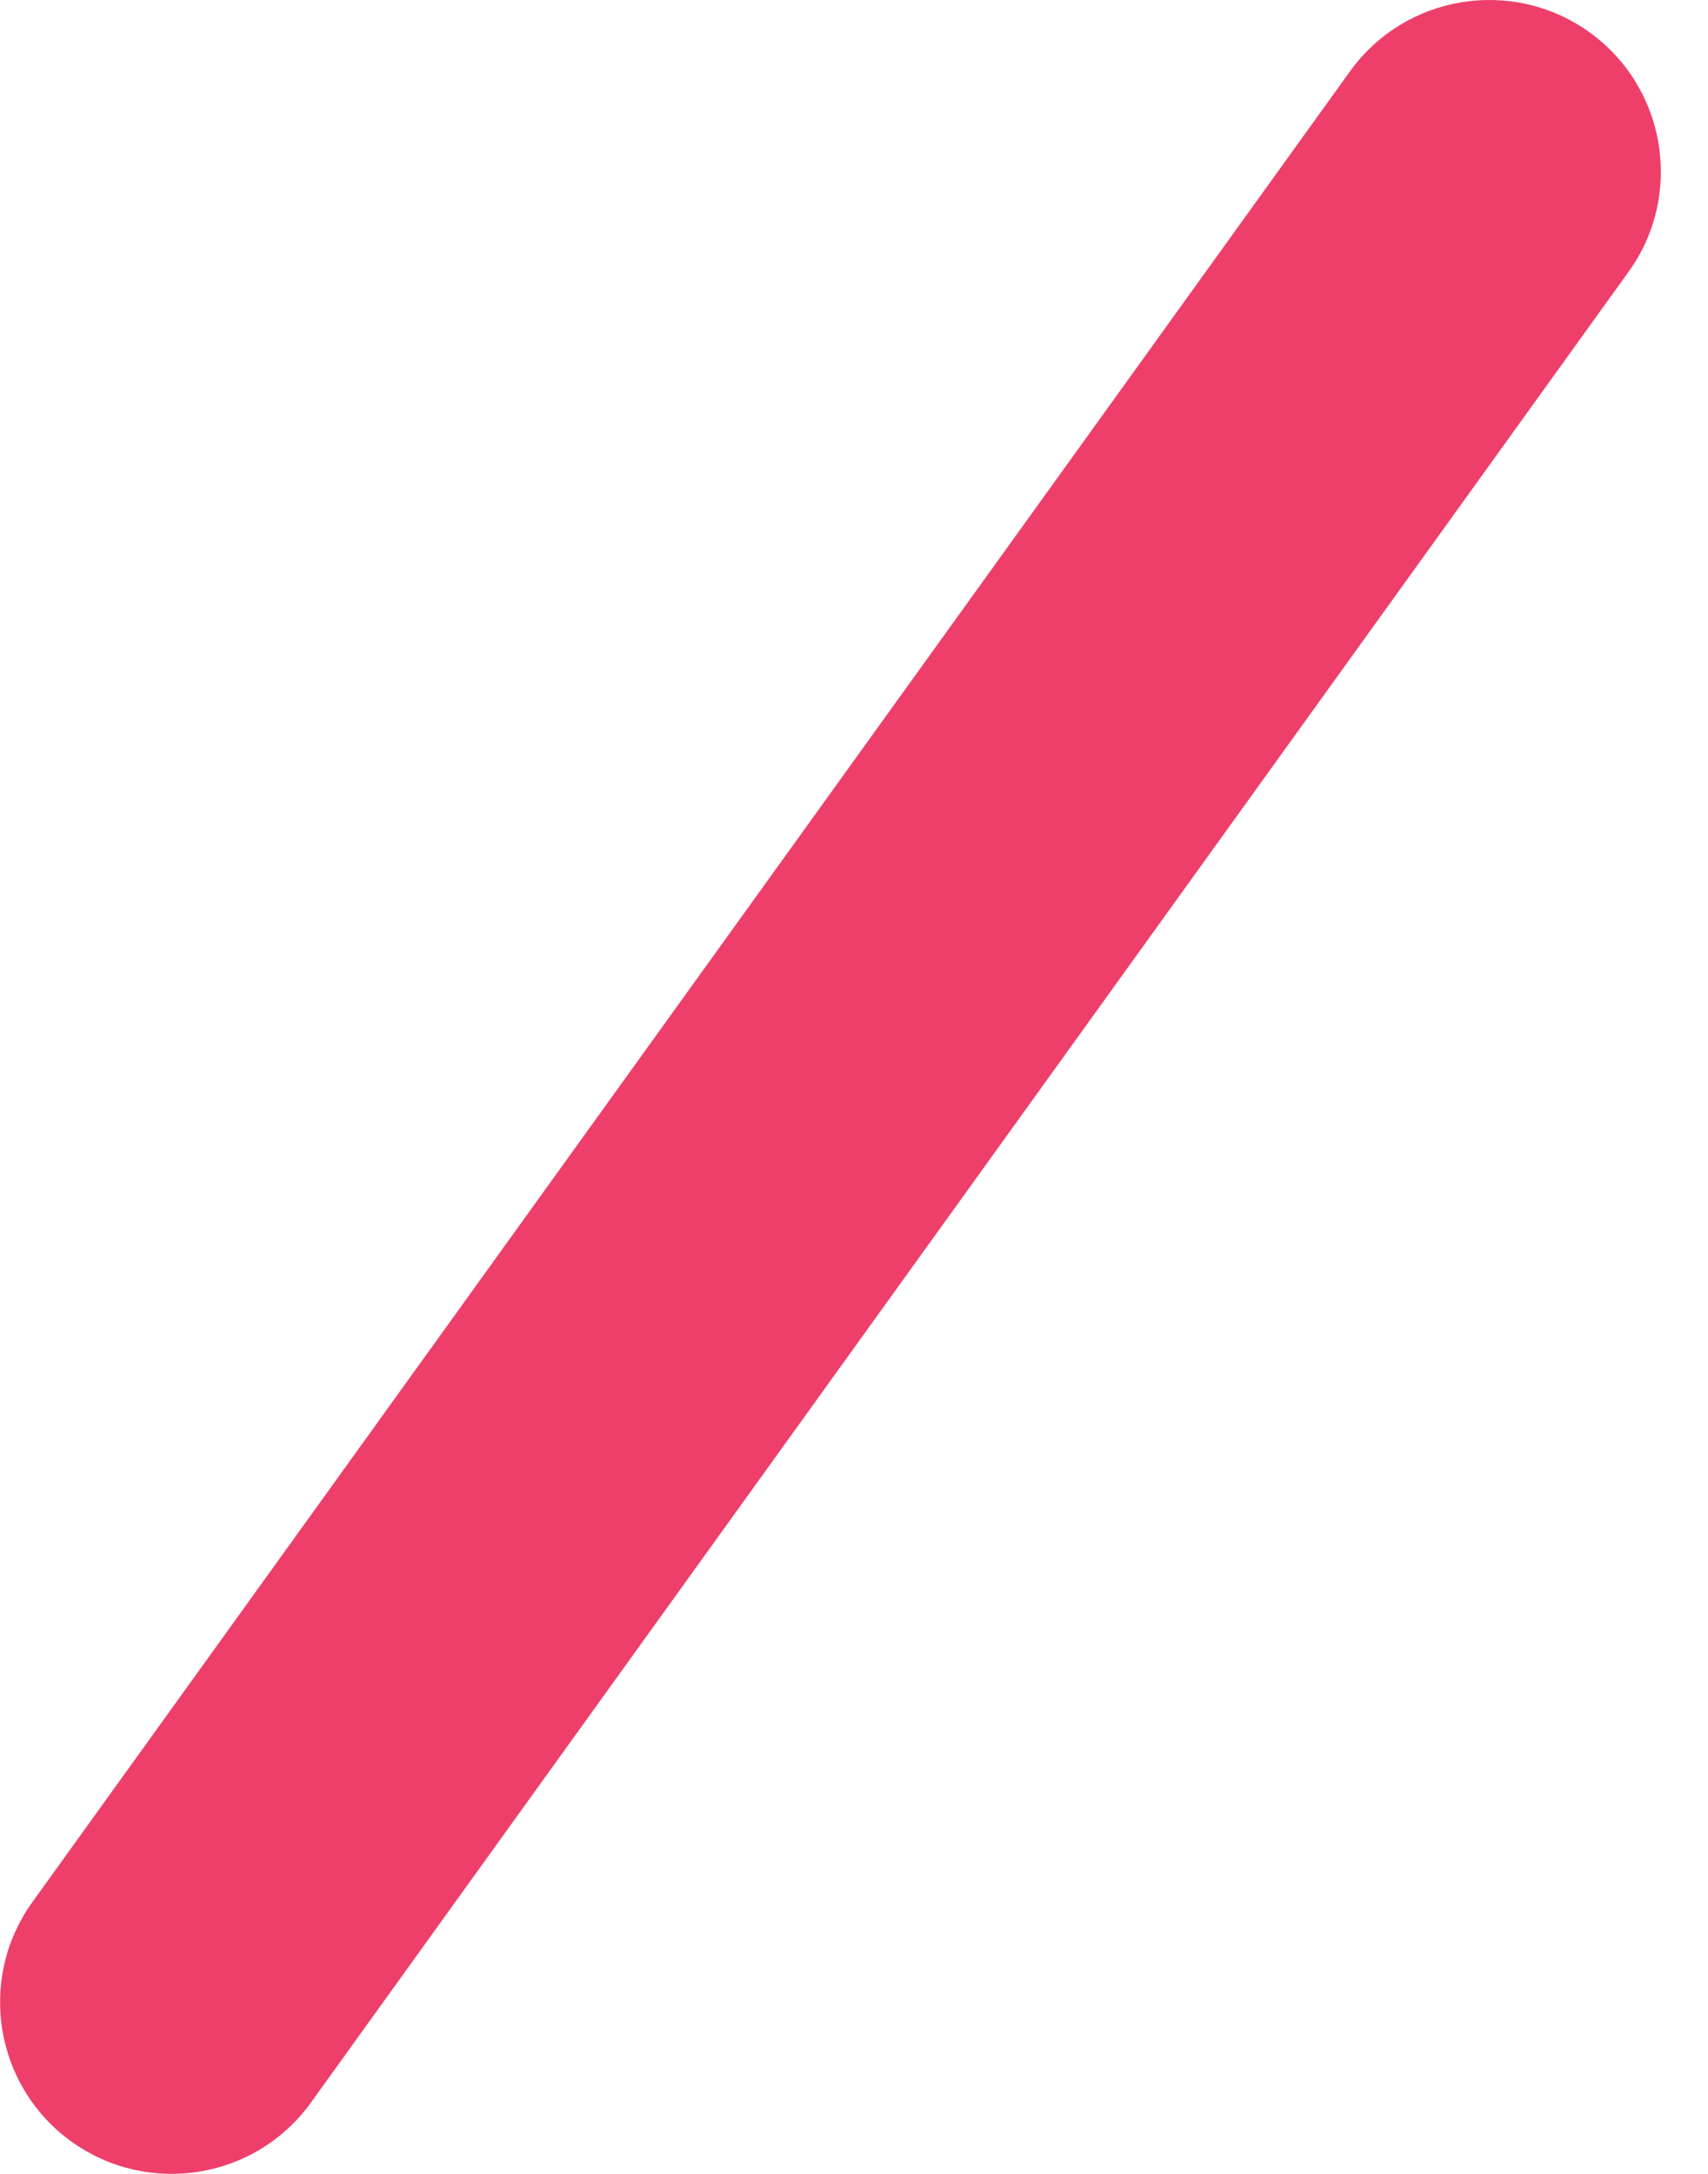 <?xml version="1.0" encoding="utf-8"?>
<svg xmlns="http://www.w3.org/2000/svg" fill="none" height="100%" overflow="visible" preserveAspectRatio="none" style="display: block;" viewBox="0 0 11 14" width="100%">
<g id="Group 1130">
<path clip-rule="evenodd" d="M10.237 0.208C9.741 -0.148 9.051 -0.036 8.694 0.46L0.209 12.249C-0.148 12.745 -0.035 13.435 0.46 13.792C0.956 14.148 1.647 14.036 2.003 13.54L10.488 1.751C10.845 1.256 10.732 0.565 10.237 0.208Z" fill="#ED3F6A" fill-rule="evenodd" id="Vector 8 (Stroke)"/>
</g>
</svg>